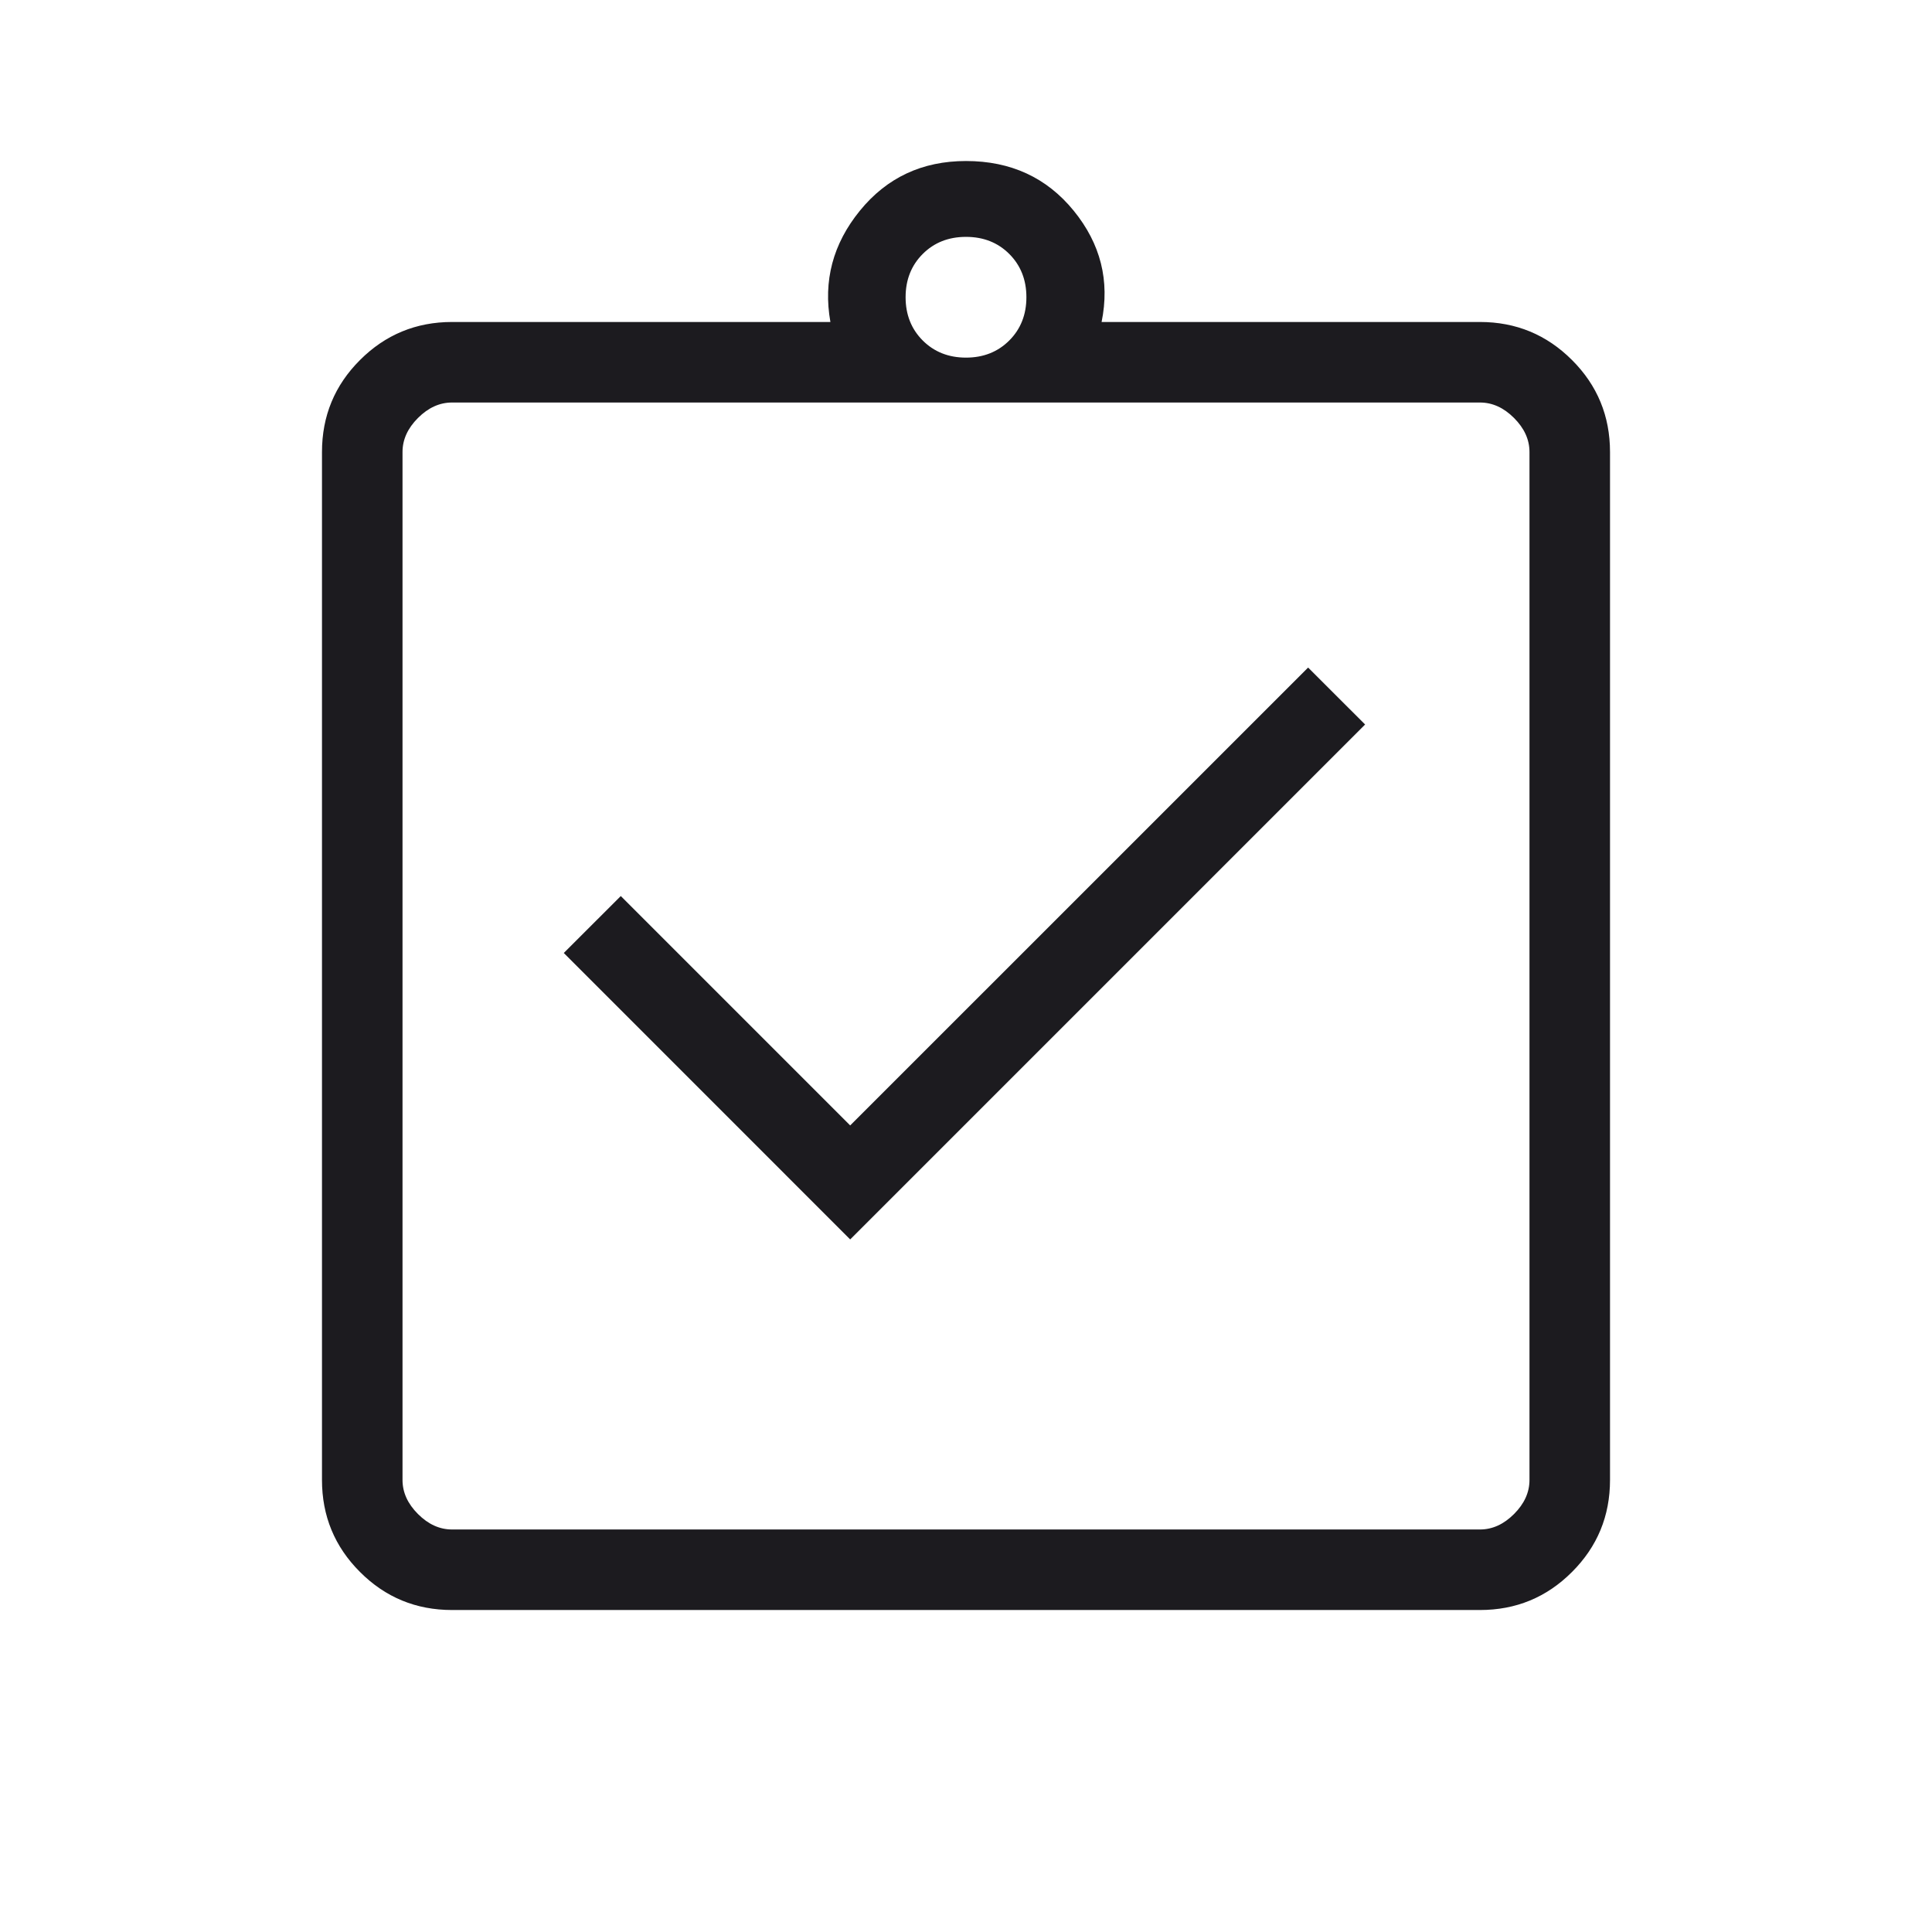 <?xml version="1.0" encoding="UTF-8"?>
<svg xmlns="http://www.w3.org/2000/svg" width="38" height="38" viewBox="0 0 38 38" fill="none">
  <mask id="mask0_2663_1452" style="mask-type:alpha" maskUnits="userSpaceOnUse" x="0" y="0" width="38" height="38">
    <rect width="38" height="38" fill="#D9D9D9"></rect>
  </mask>
  <g mask="url(#mask0_2663_1452)">
    <path d="M16.722 24.378L26.85 14.25L25.729 13.13L16.722 22.136L12.21 17.624L11.089 18.744L16.722 24.378ZM8.891 31.667C8.183 31.667 7.579 31.418 7.081 30.919C6.582 30.421 6.333 29.817 6.333 29.109V8.891C6.333 8.183 6.582 7.579 7.081 7.081C7.579 6.583 8.183 6.333 8.891 6.333H16.333C16.189 5.525 16.382 4.796 16.913 4.144C17.443 3.493 18.139 3.167 19 3.167C19.881 3.167 20.587 3.493 21.118 4.144C21.649 4.796 21.832 5.525 21.667 6.333H29.109C29.817 6.333 30.421 6.583 30.919 7.081C31.418 7.579 31.667 8.183 31.667 8.891V29.109C31.667 29.817 31.418 30.421 30.919 30.919C30.421 31.418 29.817 31.667 29.109 31.667H8.891ZM8.891 30.083H29.109C29.353 30.083 29.576 29.982 29.779 29.779C29.982 29.576 30.083 29.353 30.083 29.109V8.891C30.083 8.647 29.982 8.424 29.779 8.221C29.576 8.018 29.353 7.917 29.109 7.917H8.891C8.647 7.917 8.424 8.018 8.221 8.221C8.018 8.424 7.917 8.647 7.917 8.891V29.109C7.917 29.353 8.018 29.576 8.221 29.779C8.424 29.982 8.647 30.083 8.891 30.083ZM19 7.034C19.343 7.034 19.627 6.921 19.851 6.697C20.075 6.473 20.188 6.189 20.188 5.846C20.188 5.503 20.075 5.219 19.851 4.995C19.627 4.771 19.343 4.659 19 4.659C18.657 4.659 18.373 4.771 18.149 4.995C17.925 5.219 17.812 5.503 17.812 5.846C17.812 6.189 17.925 6.473 18.149 6.697C18.373 6.921 18.657 7.034 19 7.034Z" fill="#1C1B1F"></path>
  </g>
</svg>
